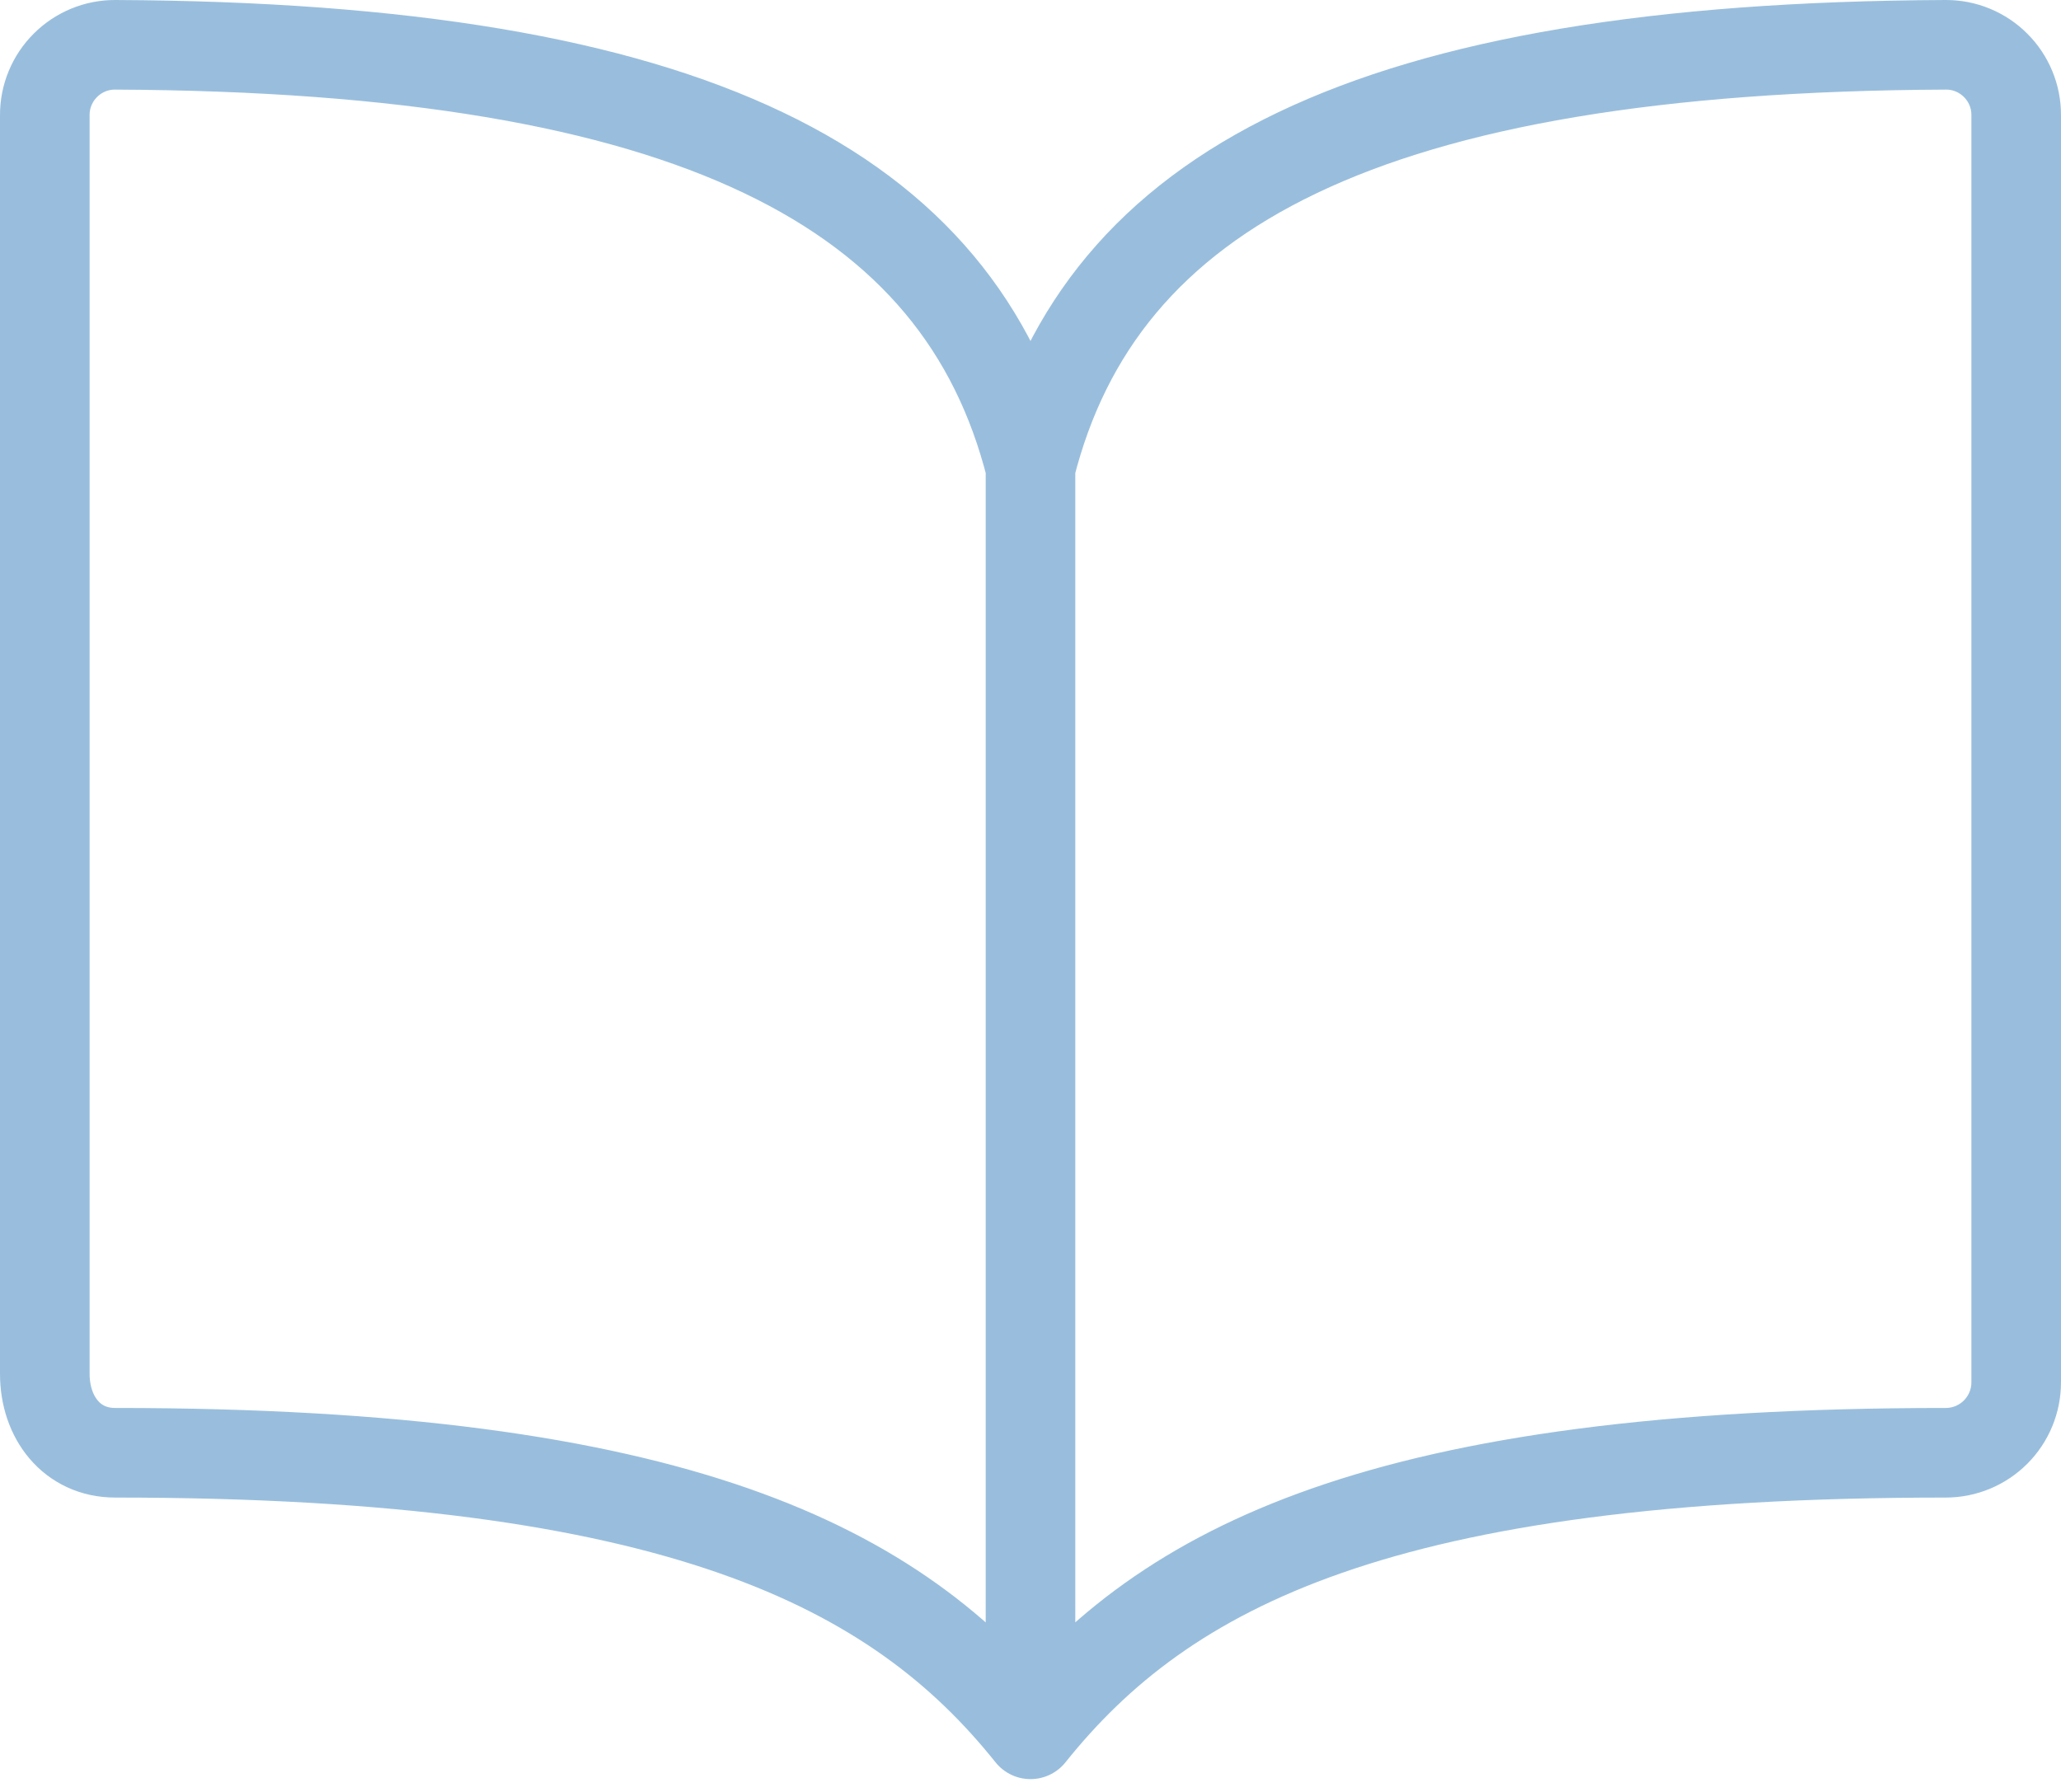 <svg width="46" height="40" viewBox="0 0 46 40" fill="none" xmlns="http://www.w3.org/2000/svg">
<path d="M23 10.429C24.571 4.225 30.506 1.058 43.429 1C43.635 0.999 43.84 1.039 44.031 1.118C44.222 1.197 44.395 1.312 44.541 1.459C44.688 1.605 44.803 1.778 44.882 1.969C44.961 2.16 45.001 2.365 45 2.571V30.857C45 31.274 44.834 31.674 44.54 31.968C44.245 32.263 43.845 32.429 43.429 32.429C30.857 32.429 26 34.964 23 38.714M23 10.429C21.429 4.225 15.493 1.058 2.571 1C2.365 0.999 2.16 1.039 1.969 1.118C1.778 1.197 1.605 1.312 1.459 1.459C1.312 1.605 1.197 1.778 1.118 1.969C1.039 2.16 0.999 2.365 1 2.571V30.668C1 31.638 1.601 32.429 2.571 32.429C15.143 32.429 20.017 34.982 23 38.714M23 10.429V38.714" stroke="#005DAA" stroke-opacity="0.4" stroke-width="2" stroke-linecap="round" stroke-linejoin="round"/>
</svg>
